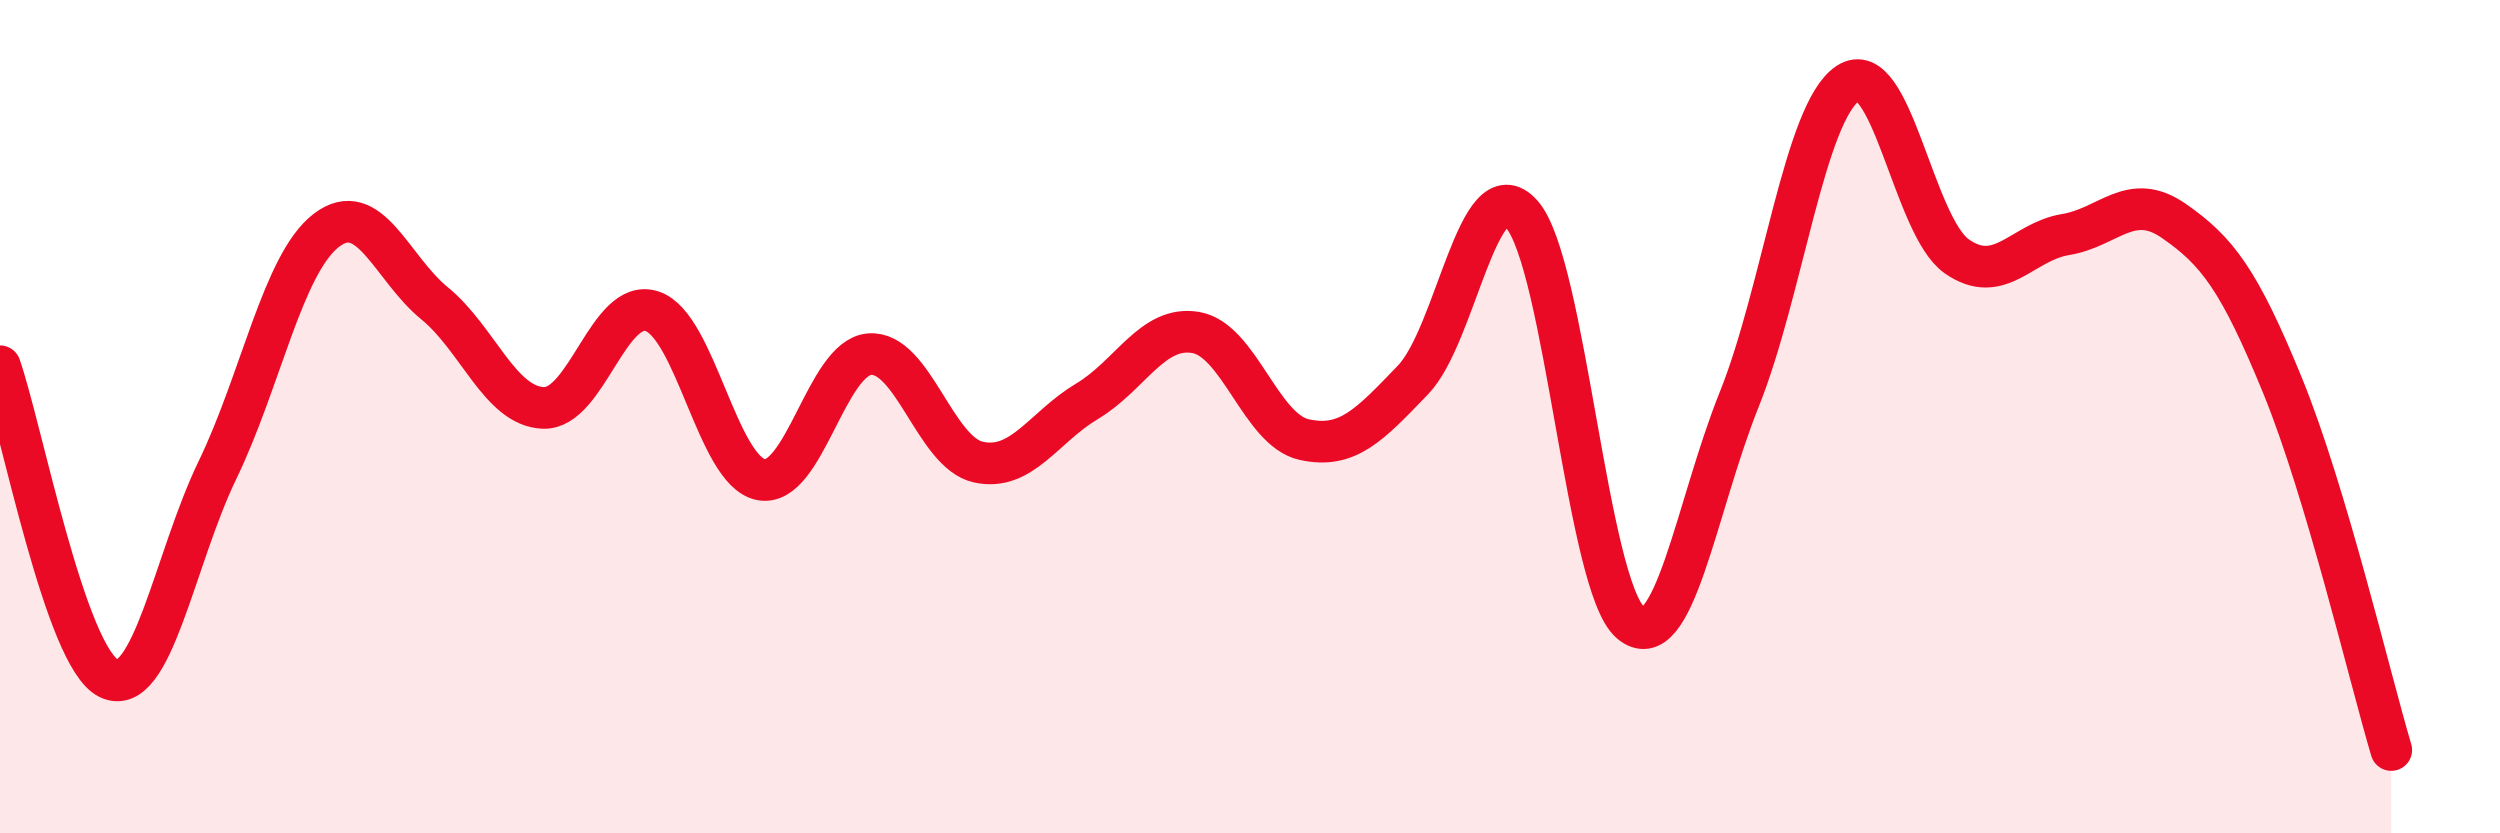 
    <svg width="60" height="20" viewBox="0 0 60 20" xmlns="http://www.w3.org/2000/svg">
      <path
        d="M 0,8.79 C 0.52,10.29 1.57,15.78 2.61,16.28 C 3.65,16.78 4.18,13.43 5.22,11.28 C 6.26,9.13 6.79,6.33 7.83,5.53 C 8.87,4.73 9.39,6.43 10.43,7.28 C 11.47,8.13 12,9.75 13.04,9.79 C 14.08,9.83 14.61,7.13 15.65,7.47 C 16.69,7.81 17.22,11.3 18.26,11.51 C 19.3,11.72 19.83,8.58 20.87,8.5 C 21.91,8.42 22.44,10.86 23.48,11.09 C 24.52,11.32 25.05,10.25 26.09,9.63 C 27.13,9.01 27.66,7.8 28.7,7.98 C 29.74,8.16 30.26,10.32 31.3,10.55 C 32.34,10.78 32.87,10.2 33.91,9.12 C 34.95,8.04 35.48,3.98 36.52,5.14 C 37.56,6.3 38.09,14.05 39.13,14.94 C 40.17,15.83 40.7,12.18 41.74,9.59 C 42.78,7 43.31,2.69 44.35,2 C 45.39,1.31 45.92,5.42 46.96,6.15 C 48,6.88 48.53,5.8 49.57,5.63 C 50.61,5.46 51.13,4.58 52.17,5.3 C 53.21,6.02 53.74,6.71 54.78,9.25 C 55.82,11.79 56.87,16.25 57.39,18L57.39 20L0 20Z"
        fill="#EB0A25"
        opacity="0.1"
        stroke-linecap="round"
        stroke-linejoin="round"
      />
      <path
        d="M 0,8.79 C 0.52,10.29 1.57,15.78 2.61,16.28 C 3.65,16.78 4.18,13.43 5.22,11.28 C 6.26,9.13 6.79,6.33 7.83,5.53 C 8.87,4.73 9.39,6.43 10.43,7.28 C 11.47,8.13 12,9.75 13.04,9.79 C 14.08,9.83 14.61,7.13 15.65,7.47 C 16.69,7.81 17.22,11.3 18.26,11.51 C 19.3,11.72 19.83,8.58 20.87,8.5 C 21.91,8.42 22.44,10.86 23.48,11.09 C 24.52,11.32 25.05,10.25 26.09,9.63 C 27.13,9.01 27.66,7.8 28.7,7.98 C 29.74,8.16 30.26,10.32 31.3,10.55 C 32.34,10.78 32.87,10.2 33.91,9.12 C 34.95,8.04 35.48,3.98 36.52,5.14 C 37.56,6.3 38.09,14.05 39.13,14.94 C 40.17,15.83 40.7,12.18 41.74,9.59 C 42.78,7 43.31,2.69 44.35,2 C 45.39,1.31 45.92,5.42 46.96,6.15 C 48,6.88 48.53,5.8 49.57,5.63 C 50.61,5.46 51.13,4.58 52.17,5.3 C 53.21,6.02 53.74,6.71 54.78,9.25 C 55.82,11.79 56.87,16.25 57.39,18"
        stroke="#EB0A25"
        stroke-width="1"
        fill="none"
        stroke-linecap="round"
        stroke-linejoin="round"
      />
    </svg>
  